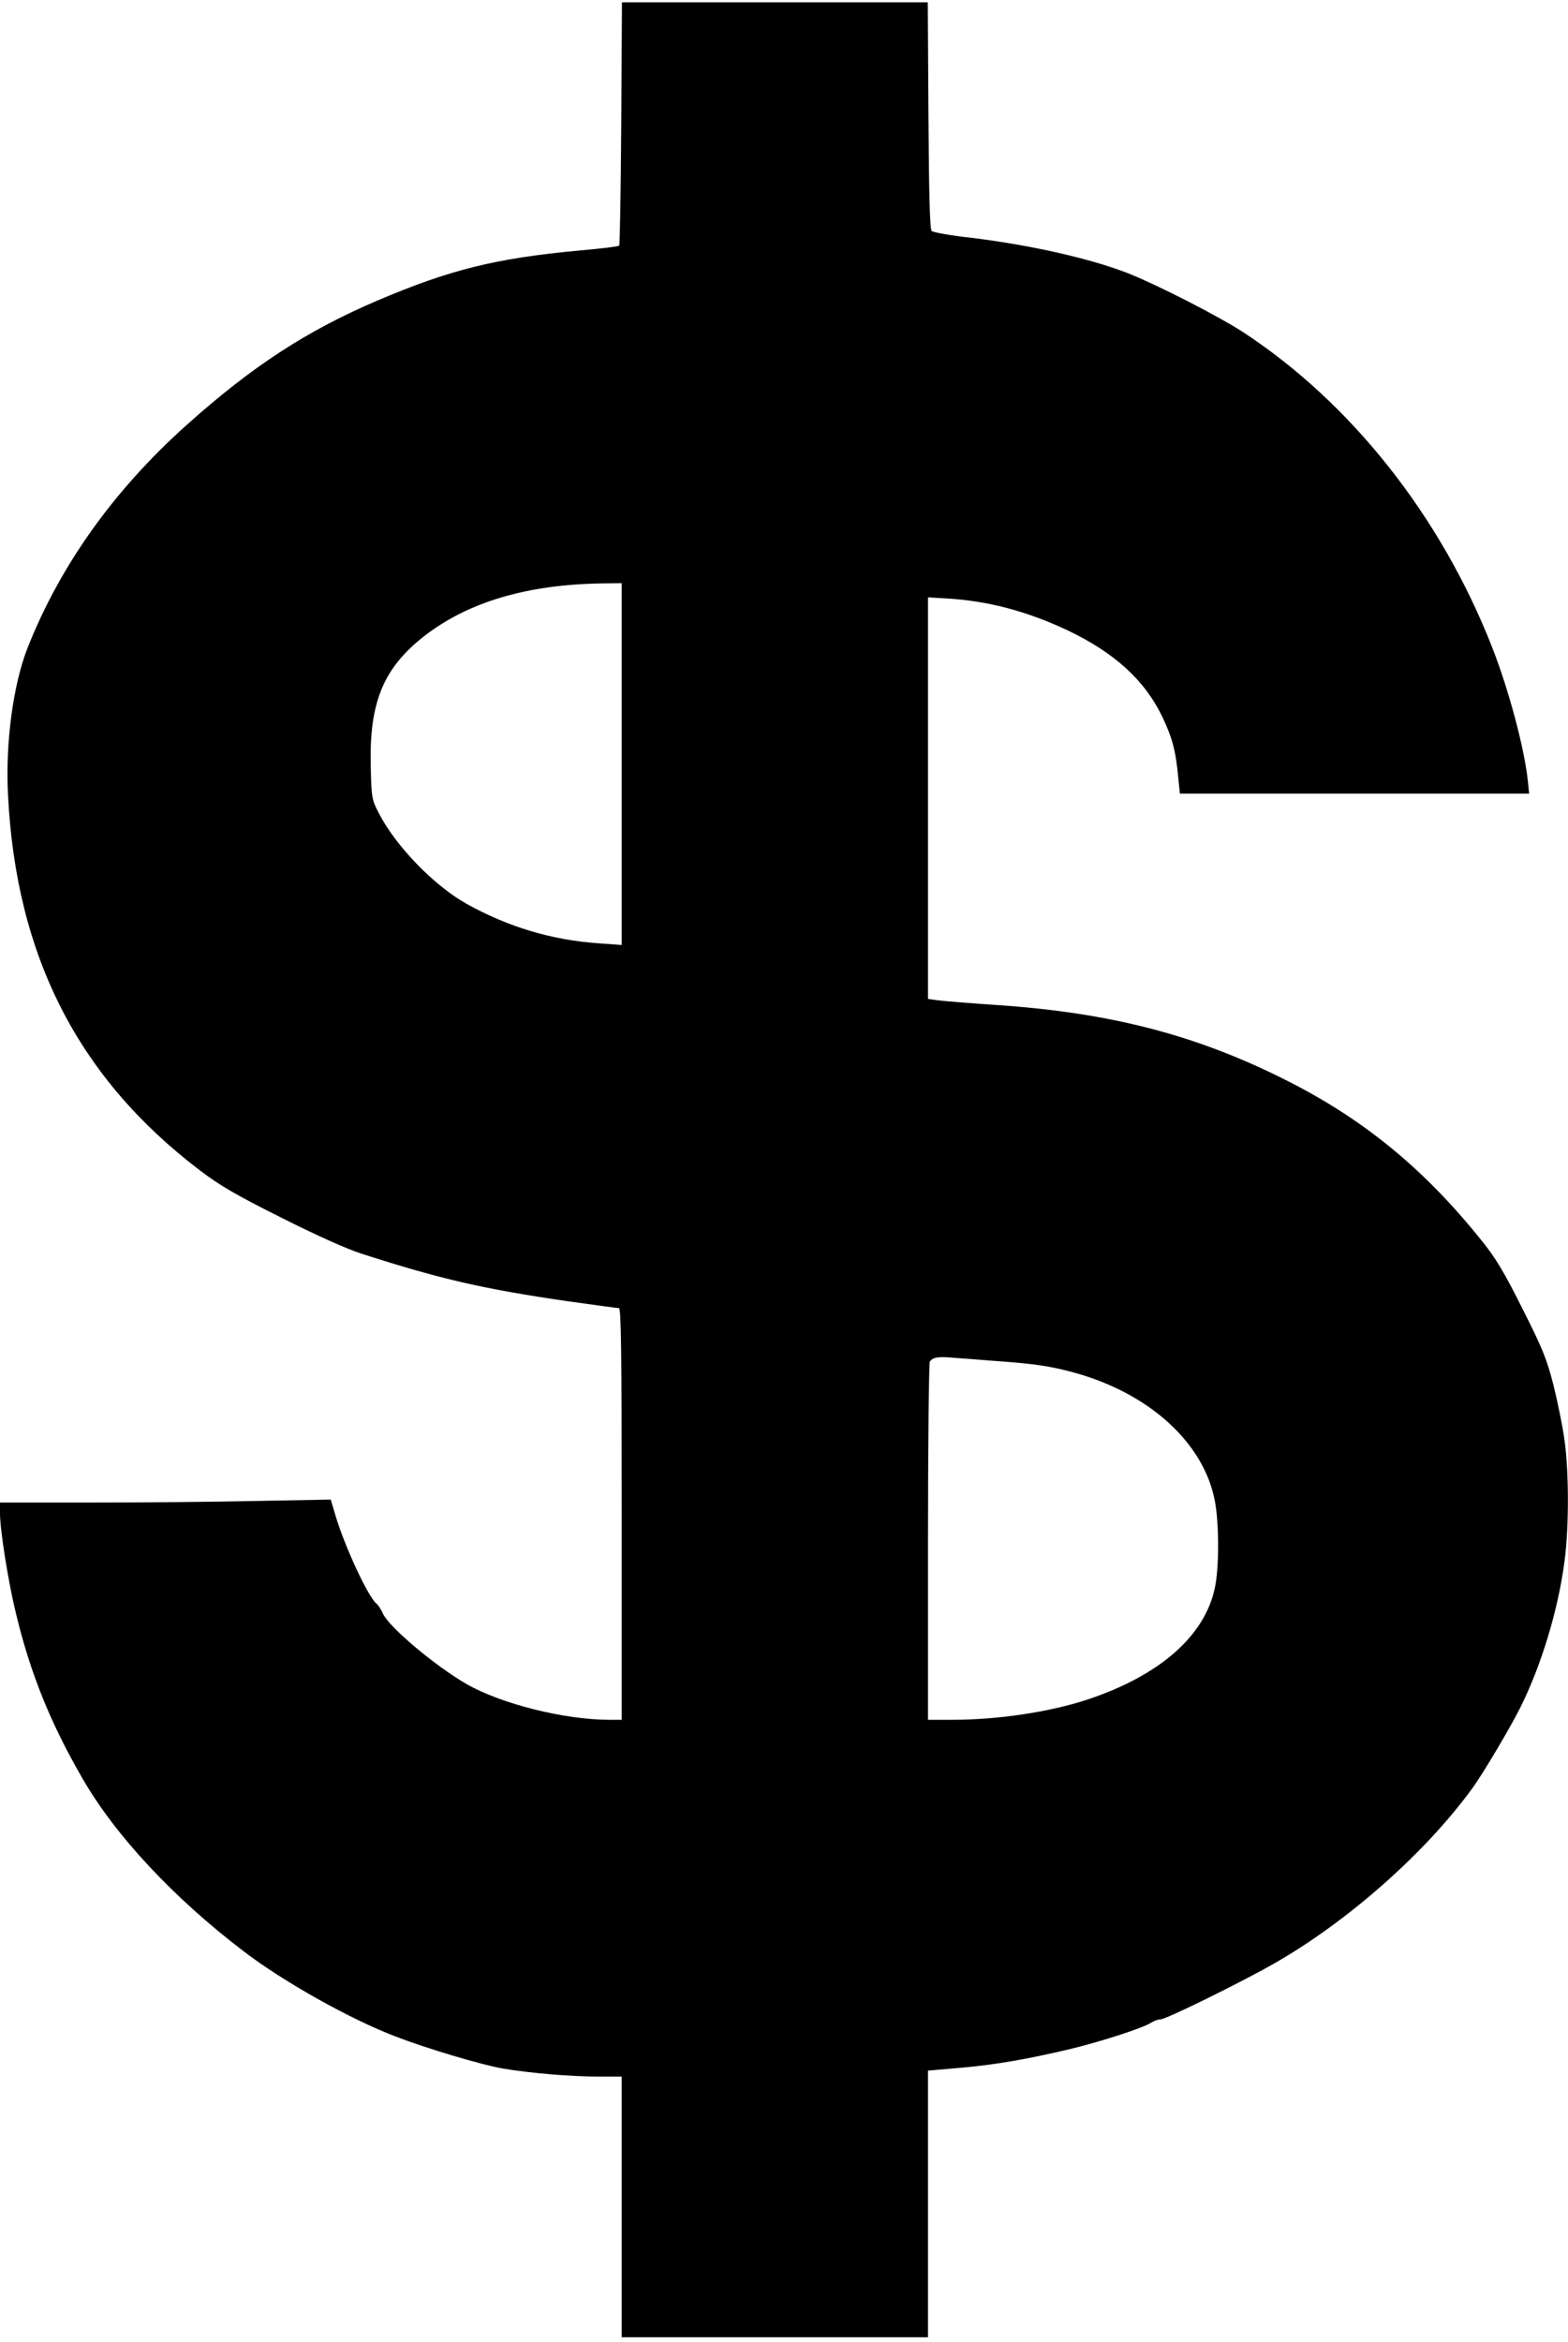 <?xml version="1.0" standalone="no"?>
<!DOCTYPE svg PUBLIC "-//W3C//DTD SVG 20010904//EN"
 "http://www.w3.org/TR/2001/REC-SVG-20010904/DTD/svg10.dtd">
<svg version="1.0" xmlns="http://www.w3.org/2000/svg"
 width="686pt" height="1024pt" viewBox="0 0 686 1024"
 preserveAspectRatio="xMidYMid meet">
<g transform="translate(0,1024) scale(0.1,-0.1)"
fill="#000000" stroke="none">
<path d="M2718 9701 c-2 -291 -6 -532 -9 -535 -3 -4 -80 -13 -170 -21 -370
-34 -571 -84 -892 -221 -306 -131 -544 -286 -829 -541 -319 -285 -554 -614
-697 -975 -63 -159 -98 -417 -86 -643 35 -706 307 -1238 840 -1643 87 -66 159
-108 355 -206 153 -77 286 -137 355 -159 342 -110 529 -153 900 -207 116 -16
216 -30 223 -30 9 0 12 -187 12 -900 l0 -900 -53 0 c-198 0 -476 70 -627 157
-138 80 -335 246 -364 306 -8 19 -22 40 -30 46 -36 30 -136 245 -177 380 l-22
74 -321 -6 c-177 -4 -502 -7 -723 -7 l-403 0 0 -47 c0 -74 37 -305 70 -439 63
-261 150 -477 290 -719 143 -249 398 -523 707 -758 174 -133 467 -297 662
-371 139 -54 379 -125 472 -141 118 -20 296 -35 417 -35 l102 0 0 -570 0 -570
670 0 670 0 0 583 0 583 138 12 c155 13 296 38 487 83 138 34 315 91 352 115
12 8 30 14 40 14 24 0 347 159 495 243 323 184 663 484 869 767 45 61 166 265
209 351 92 183 167 428 195 644 20 151 19 398 -1 533 -8 58 -30 165 -48 237
-29 113 -47 158 -136 334 -80 160 -118 223 -180 299 -251 313 -518 531 -858
701 -388 195 -761 292 -1254 326 -122 8 -242 18 -265 21 l-43 6 0 878 0 878
83 -5 c178 -10 351 -56 525 -138 207 -98 340 -219 417 -379 44 -93 59 -148 70
-268 l7 -68 764 0 764 0 -6 58 c-15 141 -84 399 -156 582 -225 574 -618 1070
-1093 1380 -109 70 -367 202 -497 254 -165 65 -426 124 -687 156 -91 10 -169
24 -175 30 -8 8 -12 168 -14 505 l-3 495 -669 0 -669 0 -3 -529z m2 -2802 l0
-791 -97 7 c-208 14 -398 71 -582 173 -141 79 -309 251 -384 397 -30 58 -32
65 -35 205 -7 278 55 428 232 567 192 150 450 227 779 232 l87 1 0 -791z
m1635 -2610 c172 -12 248 -24 345 -51 330 -91 567 -308 615 -561 19 -100 19
-292 0 -380 -44 -210 -240 -382 -553 -487 -168 -56 -395 -90 -598 -90 l-104 0
0 778 c0 427 4 782 8 788 12 18 34 23 92 18 30 -2 118 -9 195 -15z"/>
</g>
</svg>
